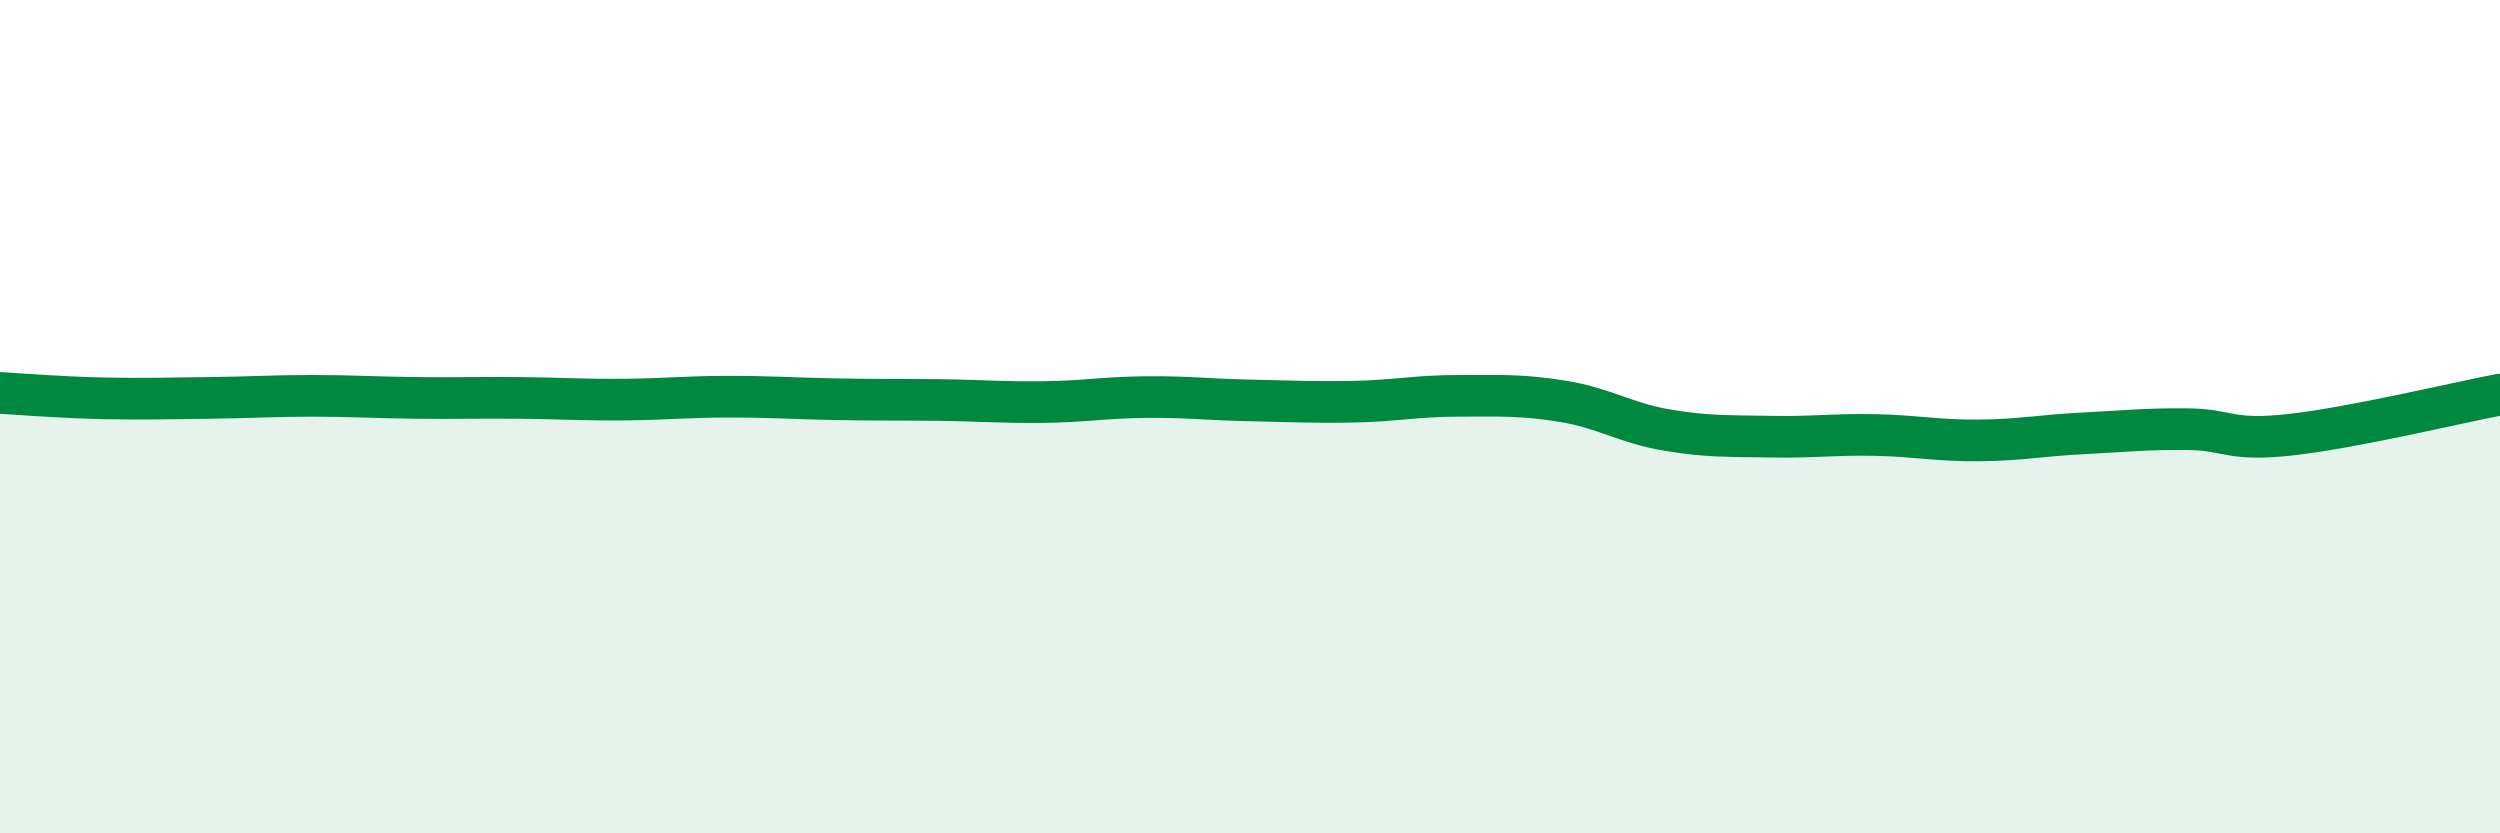 
    <svg width="60" height="20" viewBox="0 0 60 20" xmlns="http://www.w3.org/2000/svg">
      <path
        d="M 0,9.43 C 0.5,9.46 1.5,9.54 2.5,9.56 C 3.5,9.58 4,9.56 5,9.55 C 6,9.54 6.5,9.5 7.5,9.5 C 8.5,9.5 9,9.54 10,9.55 C 11,9.56 11.5,9.54 12.5,9.55 C 13.5,9.56 14,9.6 15,9.59 C 16,9.58 16.5,9.52 17.5,9.52 C 18.5,9.52 19,9.56 20,9.58 C 21,9.6 21.5,9.59 22.5,9.6 C 23.5,9.61 24,9.66 25,9.65 C 26,9.64 26.5,9.54 27.5,9.53 C 28.5,9.52 29,9.59 30,9.61 C 31,9.63 31.5,9.66 32.5,9.64 C 33.5,9.62 34,9.5 35,9.5 C 36,9.5 36.5,9.47 37.5,9.63 C 38.5,9.79 39,10.15 40,10.32 C 41,10.49 41.5,10.46 42.5,10.48 C 43.5,10.5 44,10.42 45,10.44 C 46,10.46 46.5,10.58 47.5,10.57 C 48.5,10.56 49,10.45 50,10.4 C 51,10.35 51.5,10.29 52.5,10.3 C 53.5,10.31 53.5,10.6 55,10.43 C 56.5,10.26 59,9.66 60,9.47L60 20L0 20Z"
        fill="#008740"
        opacity="0.1"
        stroke-linecap="round"
        stroke-linejoin="round"
      />
      <path
        d="M 0,9.43 C 0.5,9.46 1.5,9.54 2.5,9.56 C 3.5,9.58 4,9.56 5,9.55 C 6,9.54 6.5,9.5 7.5,9.5 C 8.5,9.5 9,9.54 10,9.55 C 11,9.56 11.5,9.54 12.5,9.55 C 13.5,9.56 14,9.6 15,9.59 C 16,9.58 16.5,9.52 17.5,9.52 C 18.5,9.52 19,9.56 20,9.58 C 21,9.6 21.5,9.59 22.5,9.6 C 23.5,9.61 24,9.66 25,9.65 C 26,9.64 26.5,9.54 27.5,9.53 C 28.5,9.52 29,9.59 30,9.61 C 31,9.63 31.5,9.66 32.5,9.64 C 33.5,9.62 34,9.5 35,9.5 C 36,9.5 36.5,9.47 37.5,9.63 C 38.5,9.79 39,10.15 40,10.32 C 41,10.49 41.5,10.46 42.5,10.48 C 43.5,10.5 44,10.42 45,10.44 C 46,10.46 46.5,10.58 47.5,10.57 C 48.5,10.56 49,10.45 50,10.4 C 51,10.35 51.5,10.29 52.5,10.3 C 53.5,10.31 53.5,10.6 55,10.43 C 56.5,10.26 59,9.66 60,9.47"
        stroke="#008740"
        stroke-width="1"
        fill="none"
        stroke-linecap="round"
        stroke-linejoin="round"
      />
    </svg>
  